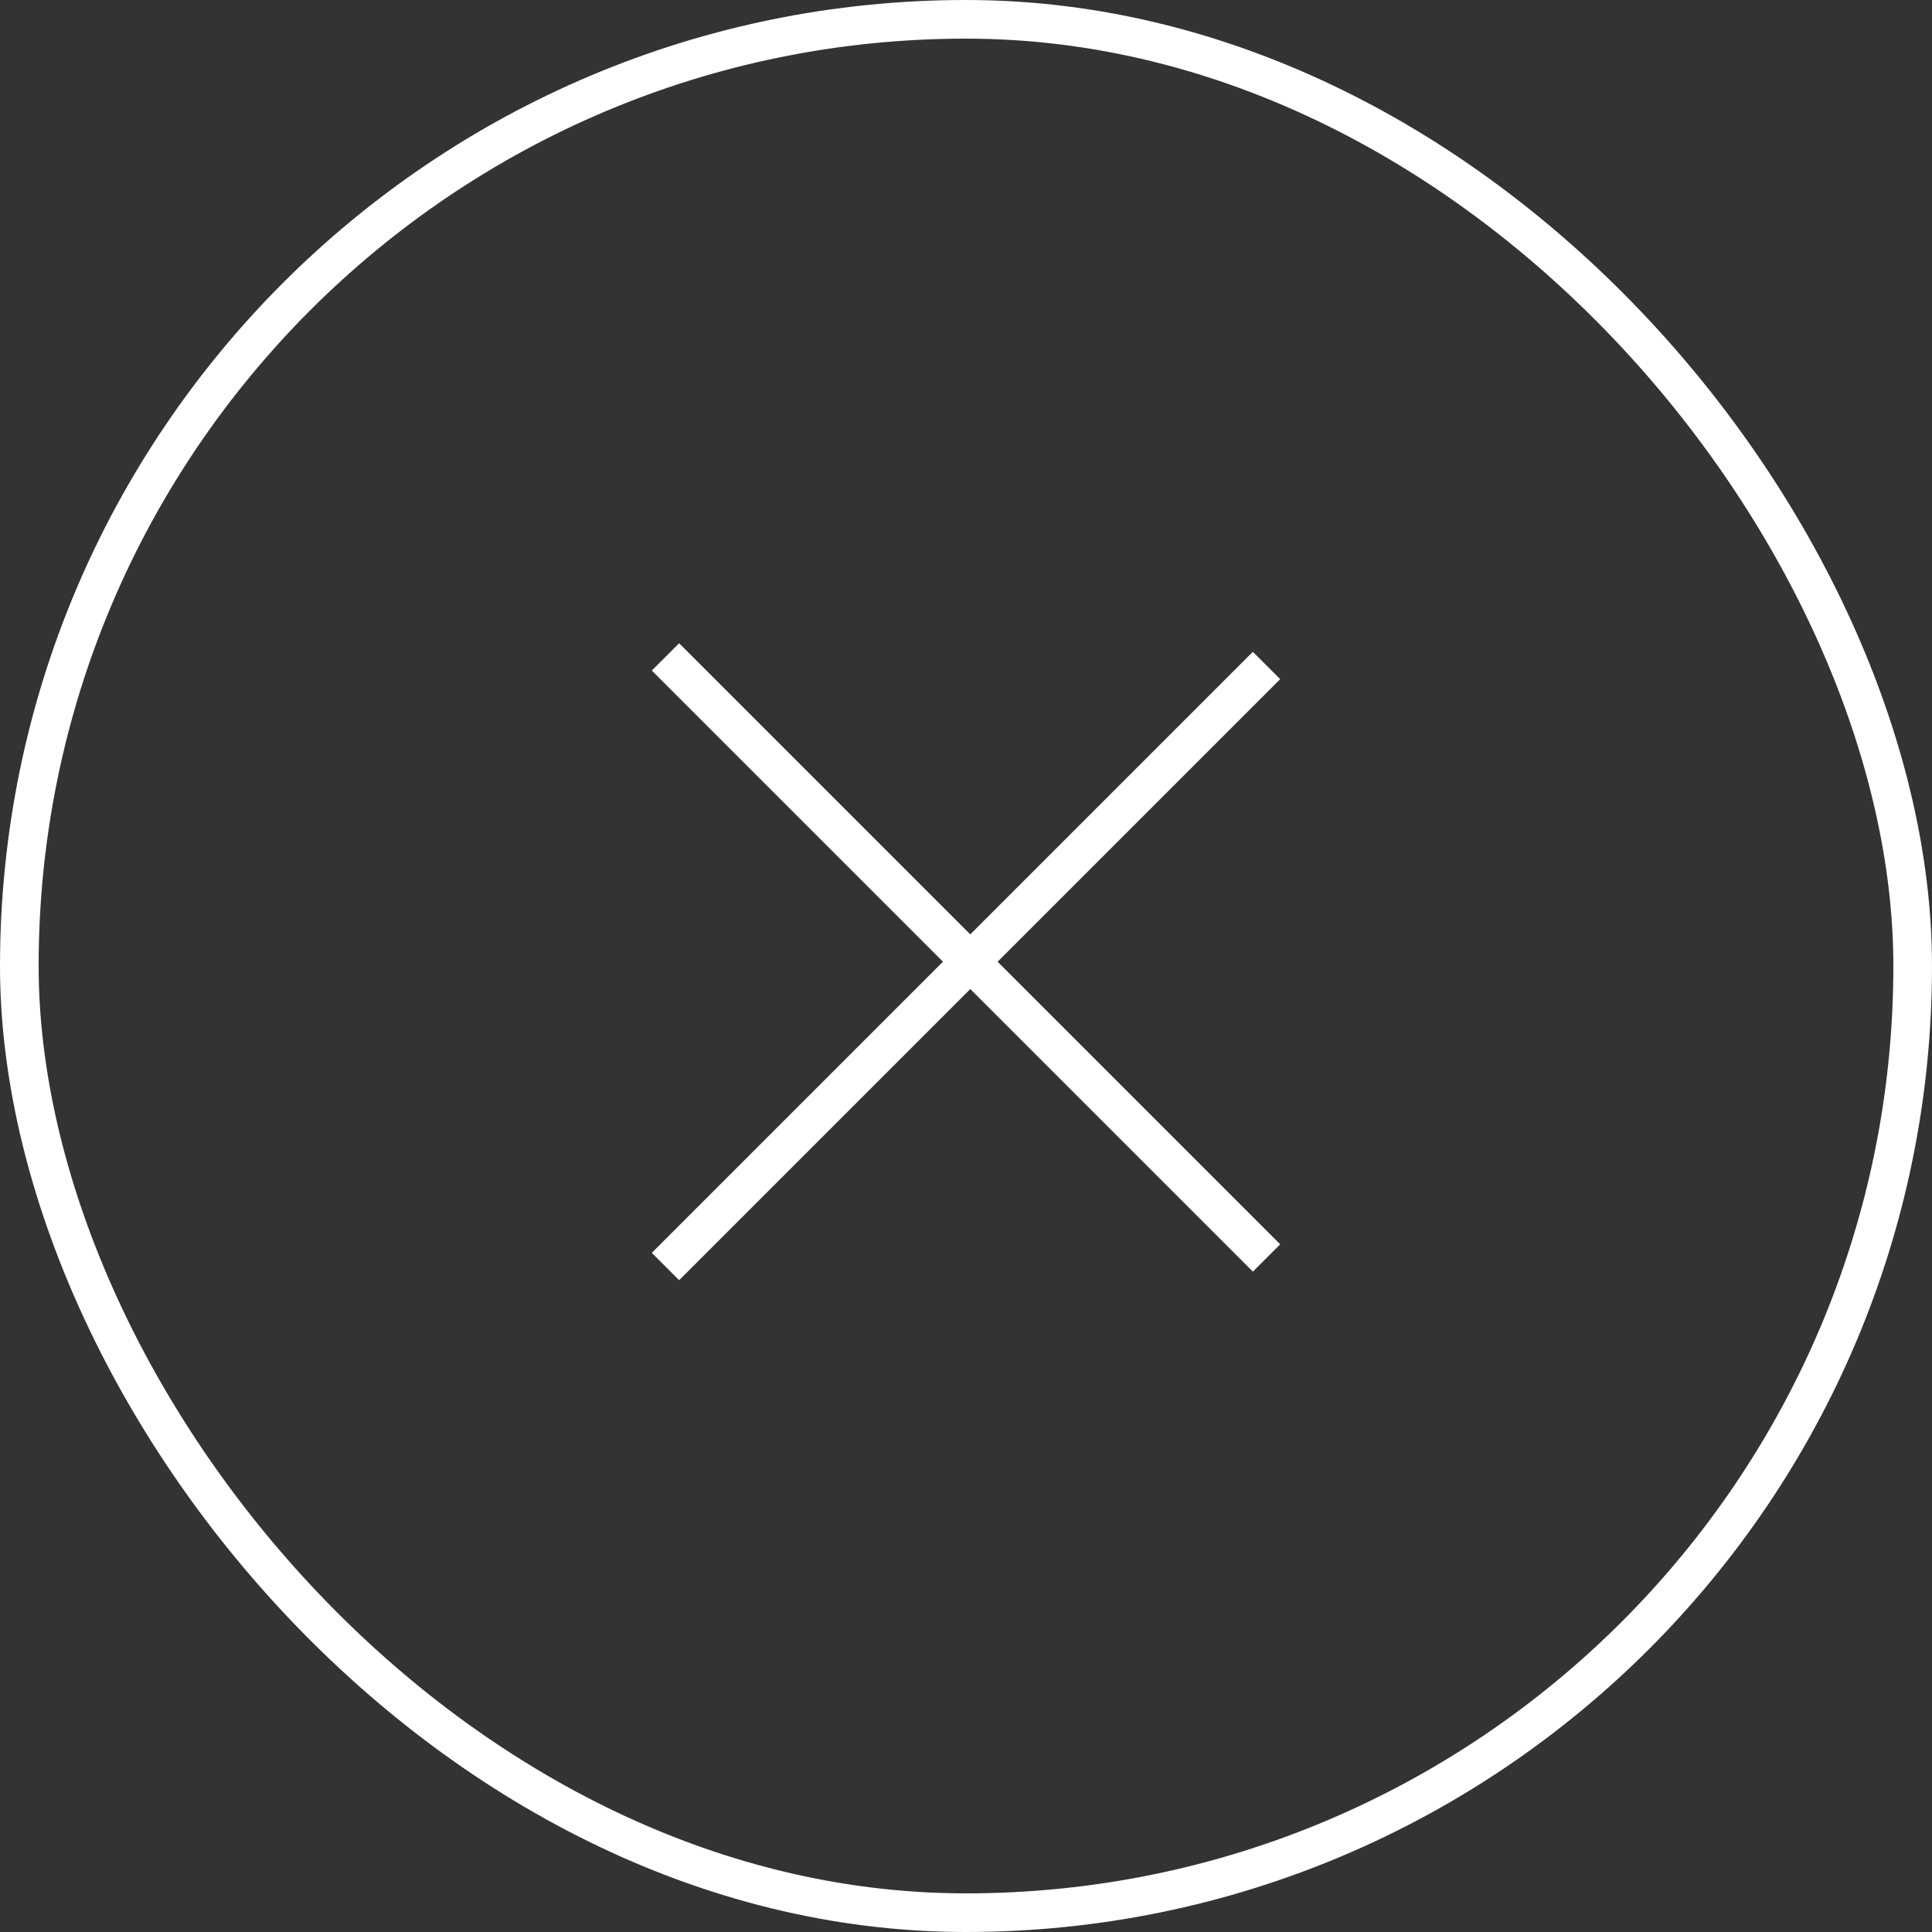 <svg width="50" height="50" viewBox="0 0 50 50" fill="none" xmlns="http://www.w3.org/2000/svg">
<rect x="0" y="0" width="50" height="50" fill="#333333" stroke="none"/>
<rect x="0.5" y="0.5" width="49" height="49" rx="24.5" stroke="white"/>
<path d="M17.222 32.778L32.778 17.222" stroke="white"/>
<path d="M17.222 17L32.778 32.556" stroke="white"/>
</svg>
